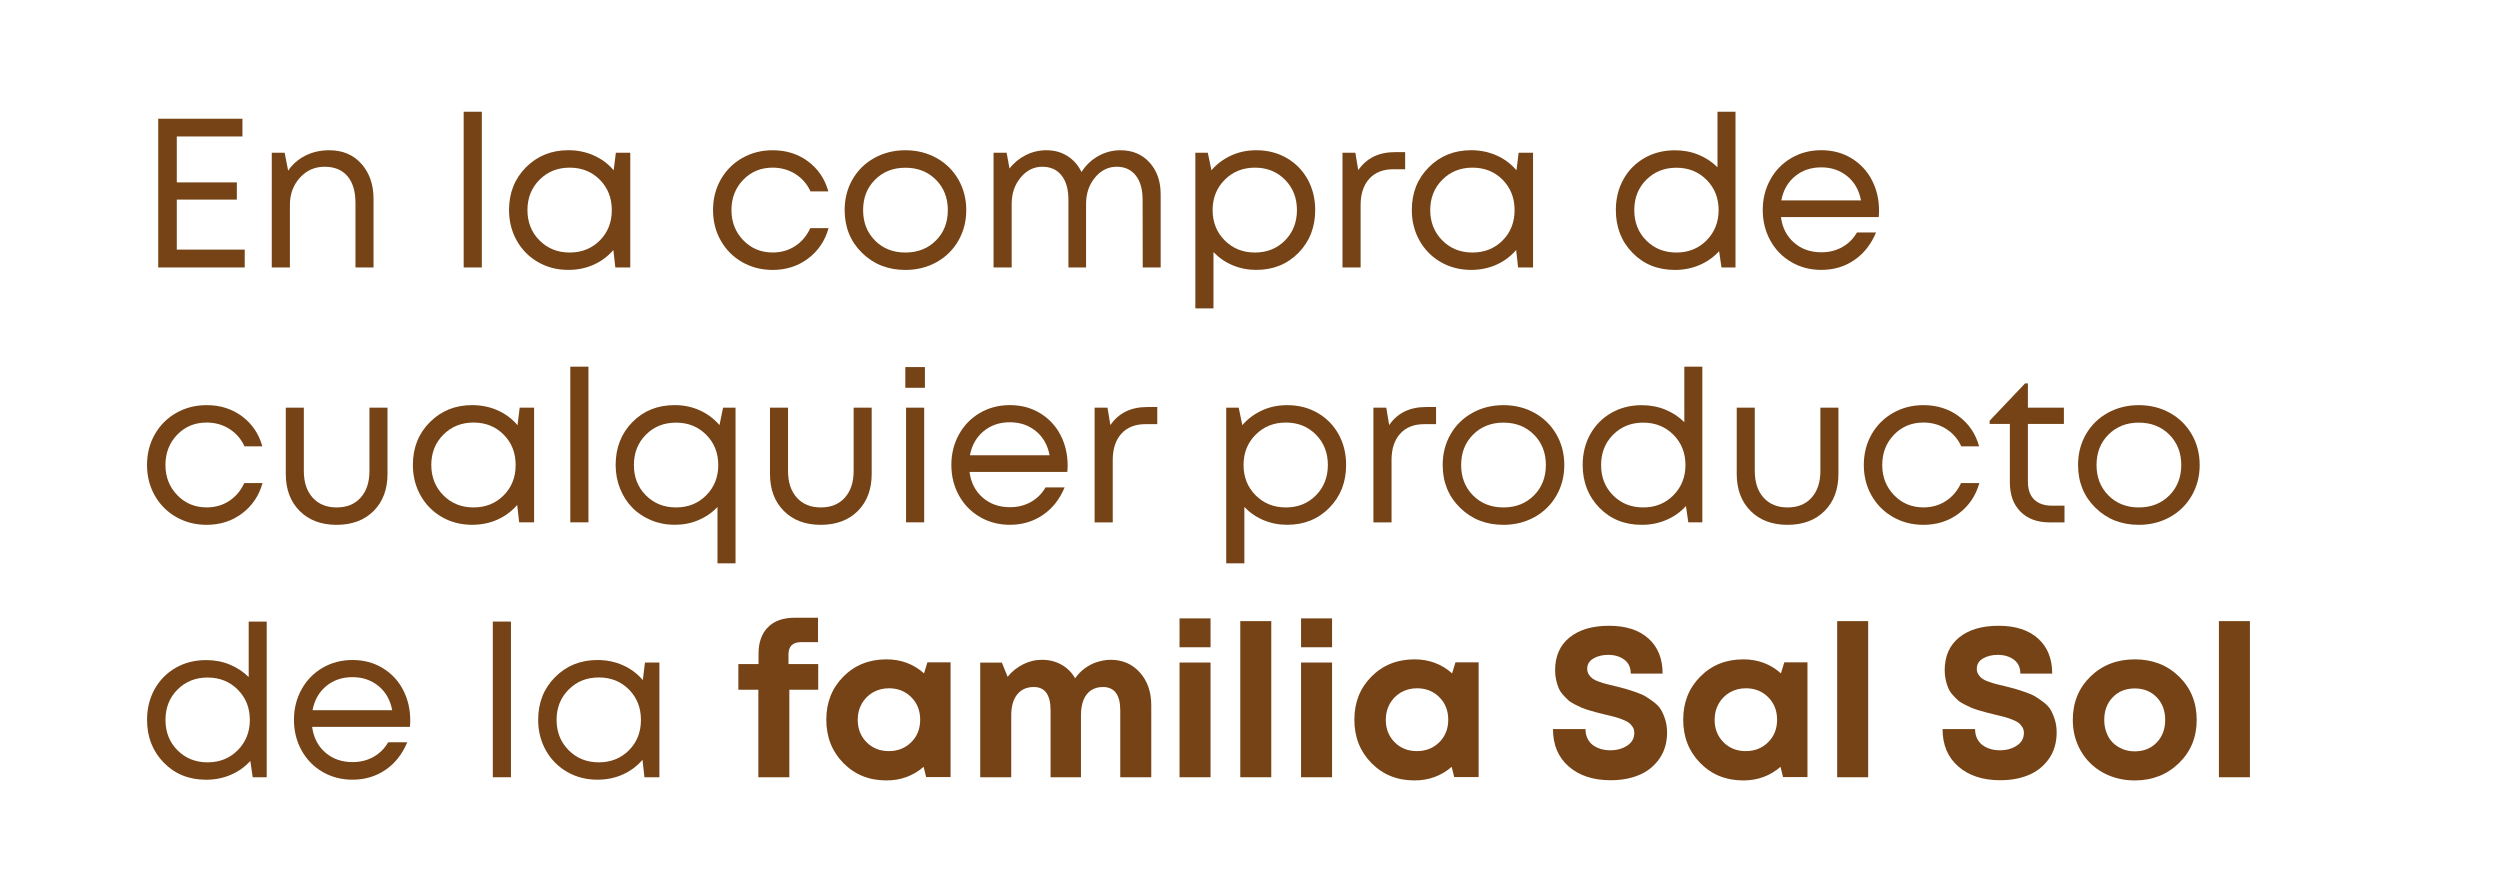 <?xml version="1.0" encoding="utf-8"?>
<!-- Generator: Adobe Illustrator 28.2.0, SVG Export Plug-In . SVG Version: 6.00 Build 0)  -->
<svg version="1.1" id="Capa_1" xmlns="http://www.w3.org/2000/svg" xmlns:xlink="http://www.w3.org/1999/xlink" x="0px" y="0px"
	 viewBox="0 0 612 214.99" style="enable-background:new 0 0 612 214.99;" xml:space="preserve">
<style type="text/css">
	.st0{fill:#754316;}
</style>
<g>
	<path class="st0" d="M43.28,61.11h16.63v4.37H38.73V29.06h20.62v4.34H43.28v11.25h14.7v4.21h-14.7V61.11z"/>
	<path class="st0" d="M80.6,36.78c3.28,0,5.91,1.11,7.88,3.33c1.97,2.22,2.96,5.07,2.96,8.56v16.81h-4.42V49.71
		c0-2.84-0.65-5.04-1.96-6.58c-1.3-1.54-3.17-2.31-5.61-2.31c-2.4,0-4.42,0.9-6.04,2.69c-1.62,1.79-2.44,4.01-2.44,6.65v15.31h-4.44
		V37.39h3.15l0.86,4.39c1.07-1.57,2.47-2.8,4.21-3.68C76.51,37.22,78.45,36.78,80.6,36.78z"/>
	<path class="st0" d="M113.51,65.47V27.36h4.44v38.11H113.51z"/>
	<path class="st0" d="M150.76,37.39h3.53v28.08h-3.66l-0.48-4.27c-1.32,1.54-2.92,2.74-4.81,3.59s-3.96,1.28-6.21,1.28
		c-2.73,0-5.2-0.63-7.41-1.9s-3.96-3.03-5.22-5.27c-1.26-2.24-1.89-4.74-1.89-7.48c0-4.2,1.38-7.69,4.15-10.47
		c2.77-2.78,6.22-4.18,10.37-4.18c2.25,0,4.33,0.43,6.25,1.29s3.53,2.07,4.85,3.63L150.76,37.39z M132.07,58.85
		c1.96,1.98,4.43,2.97,7.39,2.97s5.42-0.99,7.38-2.96c1.96-1.97,2.93-4.45,2.93-7.43c0-2.98-0.98-5.45-2.93-7.43
		c-1.96-1.97-4.41-2.96-7.38-2.96s-5.42,0.99-7.39,2.97s-2.95,4.45-2.95,7.41C129.12,54.4,130.1,56.87,132.07,58.85z"/>
	<path class="st0" d="M189.15,66.08c-2.73,0-5.21-0.63-7.44-1.9s-3.99-3.03-5.26-5.27c-1.27-2.24-1.9-4.74-1.9-7.48
		c0-2.76,0.63-5.26,1.9-7.49s3.02-3.99,5.26-5.26s4.71-1.9,7.44-1.9c3.33,0,6.22,0.91,8.67,2.74s4.1,4.27,4.96,7.34h-4.37
		c-0.83-1.81-2.07-3.23-3.71-4.27c-1.64-1.03-3.5-1.55-5.56-1.55c-2.88,0-5.28,0.99-7.2,2.98c-1.92,1.99-2.88,4.46-2.88,7.4
		c0,2.93,0.96,5.39,2.89,7.39c1.93,2,4.33,3,7.19,3c2.07,0,3.9-0.52,5.51-1.57c1.61-1.05,2.84-2.51,3.71-4.39h4.47
		c-0.86,3.1-2.54,5.58-5.01,7.44C195.34,65.15,192.45,66.08,189.15,66.08z"/>
	<path class="st0" d="M221.65,66.08c-4.25,0-7.79-1.39-10.63-4.18c-2.83-2.78-4.25-6.28-4.25-10.47c0-2.78,0.64-5.28,1.93-7.52
		s3.07-3.98,5.34-5.24c2.28-1.26,4.81-1.89,7.6-1.89s5.33,0.63,7.6,1.89c2.28,1.26,4.06,3.01,5.36,5.26
		c1.29,2.24,1.94,4.74,1.94,7.5c0,2.76-0.65,5.26-1.94,7.5c-1.29,2.24-3.08,4-5.36,5.26C226.98,65.45,224.44,66.08,221.65,66.08z
		 M214.21,58.89c1.95,1.96,4.43,2.93,7.44,2.93s5.5-0.98,7.45-2.93s2.93-4.44,2.93-7.45c0-3.01-0.98-5.5-2.93-7.45
		s-4.44-2.93-7.45-2.93s-5.49,0.98-7.44,2.93s-2.92,4.44-2.92,7.45C211.29,54.45,212.26,56.93,214.21,58.89z"/>
	<path class="st0" d="M274.28,36.78c2.95,0,5.32,1,7.13,3c1.81,2,2.72,4.58,2.72,7.74v17.95h-4.39l-0.03-16.58
		c0-2.54-0.56-4.52-1.68-5.94s-2.67-2.13-4.67-2.13c-2.07,0-3.83,0.88-5.29,2.63s-2.2,3.91-2.2,6.46v15.56h-4.32V48.89
		c0-2.54-0.56-4.52-1.68-5.94s-2.69-2.13-4.72-2.13c-2.07,0-3.83,0.88-5.29,2.63s-2.2,3.91-2.2,6.46v15.56h-4.44V37.39h3.2
		l0.71,3.86c1.08-1.4,2.42-2.5,4-3.29s3.25-1.18,5.01-1.18c1.96,0,3.69,0.47,5.18,1.42c1.49,0.95,2.63,2.25,3.43,3.91
		c1.05-1.66,2.42-2.96,4.1-3.91C270.55,37.26,272.35,36.78,274.28,36.78z"/>
	<path class="st0" d="M307.54,36.78c2.76,0,5.24,0.63,7.44,1.9s3.91,3.02,5.14,5.24c1.23,2.23,1.84,4.73,1.84,7.5
		c0,4.2-1.36,7.69-4.09,10.47c-2.73,2.78-6.17,4.18-10.33,4.18c-2.07,0-4-0.38-5.8-1.14s-3.36-1.84-4.68-3.22V75.5h-4.44V37.39h3.05
		l0.89,4.29c1.32-1.54,2.93-2.74,4.82-3.61S305.33,36.78,307.54,36.78z M299.81,58.85c1.97,1.98,4.44,2.97,7.4,2.97
		c2.96,0,5.42-0.99,7.36-2.96c1.95-1.97,2.92-4.45,2.92-7.43c0-2.98-0.97-5.45-2.92-7.43c-1.95-1.97-4.4-2.96-7.36-2.96
		c-2.96,0-5.43,0.99-7.4,2.97s-2.96,4.45-2.96,7.41C296.85,54.4,297.84,56.87,299.81,58.85z"/>
	<path class="st0" d="M341.49,37.24h2.49v4.19h-2.87c-2.54,0-4.51,0.78-5.92,2.34c-1.41,1.56-2.11,3.71-2.11,6.45v15.26h-4.44V37.39
		h3.15l0.71,4.27C334.53,38.71,337.53,37.24,341.49,37.24z"/>
	<path class="st0" d="M371.76,37.39h3.53v28.08h-3.66l-0.48-4.27c-1.32,1.54-2.92,2.74-4.81,3.59s-3.96,1.28-6.21,1.28
		c-2.73,0-5.2-0.63-7.41-1.9s-3.96-3.03-5.22-5.27c-1.26-2.24-1.89-4.74-1.89-7.48c0-4.2,1.38-7.69,4.15-10.47
		c2.77-2.78,6.22-4.18,10.37-4.18c2.25,0,4.33,0.43,6.25,1.29s3.53,2.07,4.85,3.63L371.76,37.39z M353.07,58.85
		c1.96,1.98,4.43,2.97,7.39,2.97s5.42-0.99,7.38-2.96c1.96-1.97,2.93-4.45,2.93-7.43c0-2.98-0.98-5.45-2.93-7.43
		c-1.96-1.97-4.41-2.96-7.38-2.96s-5.42,0.99-7.39,2.97s-2.95,4.45-2.95,7.41C350.12,54.4,351.11,56.87,353.07,58.85z"/>
	<path class="st0" d="M420.43,27.36h4.42v38.11h-3.43l-0.58-3.99c-1.32,1.46-2.91,2.59-4.77,3.39s-3.88,1.21-6.04,1.21
		c-4.2,0-7.66-1.39-10.38-4.18c-2.73-2.78-4.09-6.28-4.09-10.47c0-2.78,0.61-5.28,1.84-7.5c1.23-2.23,2.95-3.97,5.15-5.24
		s4.7-1.9,7.48-1.9c2.07,0,3.99,0.36,5.76,1.09c1.78,0.73,3.33,1.75,4.65,3.07V27.36z M403,58.86c1.96,1.97,4.41,2.96,7.38,2.96
		s5.42-0.99,7.39-2.98c1.96-1.99,2.95-4.46,2.95-7.4c0-2.96-0.98-5.43-2.95-7.41s-4.43-2.97-7.39-2.97s-5.42,0.99-7.38,2.96
		c-1.96,1.97-2.93,4.45-2.93,7.43C400.07,54.41,401.04,56.89,403,58.86z"/>
	<path class="st0" d="M459.99,51.56c0,0.51-0.03,1.03-0.08,1.57h-23.94c0.34,2.61,1.41,4.7,3.21,6.27s4.02,2.36,6.67,2.36
		c1.93,0,3.65-0.43,5.15-1.28c1.51-0.85,2.7-2.04,3.58-3.57h4.67c-1.2,2.89-2.97,5.15-5.32,6.75c-2.34,1.61-5.04,2.41-8.09,2.41
		c-2.67,0-5.11-0.63-7.3-1.9s-3.91-3.02-5.15-5.26s-1.87-4.73-1.87-7.49c0-2.74,0.62-5.23,1.87-7.48c1.24-2.24,2.96-4,5.15-5.27
		s4.62-1.9,7.3-1.9c2.78,0,5.25,0.66,7.41,1.98s3.83,3.1,4.99,5.34C459.41,46.35,459.99,48.83,459.99,51.56z M445.85,40.97
		c-2.54,0-4.69,0.73-6.45,2.2c-1.76,1.46-2.87,3.42-3.33,5.88h19.5c-0.47-2.49-1.59-4.46-3.34-5.9S448.35,40.97,445.85,40.97z"/>
	<path class="st0" d="M50.59,128.48c-2.73,0-5.21-0.63-7.44-1.9s-3.99-3.03-5.26-5.27s-1.9-4.74-1.9-7.48c0-2.76,0.63-5.26,1.9-7.49
		s3.02-3.99,5.26-5.26s4.71-1.9,7.44-1.9c3.33,0,6.22,0.91,8.67,2.74s4.1,4.27,4.96,7.34h-4.37c-0.83-1.81-2.07-3.23-3.71-4.27
		s-3.5-1.55-5.56-1.55c-2.88,0-5.28,0.99-7.2,2.98s-2.88,4.46-2.88,7.4c0,2.93,0.96,5.39,2.89,7.39s4.33,3,7.19,3
		c2.07,0,3.9-0.52,5.51-1.57s2.84-2.51,3.71-4.39h4.47c-0.86,3.1-2.54,5.58-5.01,7.44S53.89,128.48,50.59,128.48z"/>
	<path class="st0" d="M82.4,128.48c-3.77,0-6.79-1.13-9.05-3.4s-3.39-5.29-3.39-9.06V99.79h4.42v15.51c0,2.76,0.72,4.93,2.16,6.53
		s3.39,2.39,5.87,2.39c2.49,0,4.45-0.8,5.88-2.4s2.15-3.77,2.15-6.51V99.79h4.42v16.22c0,3.77-1.13,6.8-3.38,9.06
		S86.2,128.48,82.4,128.48z"/>
	<path class="st0" d="M127.22,99.79h3.53v28.08h-3.66l-0.48-4.27c-1.32,1.54-2.92,2.74-4.81,3.59s-3.96,1.28-6.21,1.28
		c-2.73,0-5.2-0.63-7.41-1.9s-3.96-3.03-5.22-5.27s-1.89-4.74-1.89-7.48c0-4.2,1.38-7.69,4.15-10.47s6.22-4.18,10.37-4.18
		c2.25,0,4.33,0.43,6.25,1.29s3.53,2.07,4.85,3.63L127.22,99.79z M108.53,121.25c1.96,1.98,4.43,2.97,7.39,2.97s5.42-0.99,7.38-2.96
		s2.93-4.45,2.93-7.43s-0.98-5.46-2.93-7.43s-4.41-2.96-7.38-2.96s-5.42,0.99-7.39,2.97s-2.95,4.45-2.95,7.41
		S106.57,119.27,108.53,121.25z"/>
	<path class="st0" d="M139.61,127.87V89.76h4.44v38.11H139.61z"/>
	<path class="st0" d="M177.01,99.79h3.05v38.11h-4.42v-13.79c-1.32,1.39-2.88,2.46-4.67,3.22s-3.73,1.14-5.81,1.14
		c-2.05,0-3.97-0.37-5.76-1.12s-3.33-1.76-4.6-3.06s-2.27-2.85-3-4.66s-1.09-3.75-1.09-5.81c0-4.21,1.37-7.71,4.1-10.49
		s6.18-4.16,10.35-4.16c2.22,0,4.27,0.43,6.16,1.29s3.49,2.07,4.81,3.61L177.01,99.79z M158.11,121.26
		c1.96,1.97,4.41,2.96,7.38,2.96s5.42-0.99,7.39-2.97s2.95-4.45,2.95-7.41s-0.98-5.43-2.95-7.41s-4.43-2.97-7.39-2.97
		s-5.42,0.99-7.38,2.96s-2.93,4.45-2.93,7.43S156.15,119.29,158.11,121.26z"/>
	<path class="st0" d="M200.93,128.48c-3.77,0-6.79-1.13-9.05-3.4s-3.39-5.29-3.39-9.06V99.79h4.42v15.51c0,2.76,0.72,4.93,2.16,6.53
		s3.39,2.39,5.87,2.39c2.49,0,4.45-0.8,5.88-2.4s2.15-3.77,2.15-6.51V99.79h4.42v16.22c0,3.77-1.13,6.8-3.38,9.06
		S204.72,128.48,200.93,128.48z"/>
	<path class="st0" d="M221.62,94.94v-5.08h4.8v5.08H221.62z M221.8,127.87V99.79h4.44v28.08H221.8z"/>
	<path class="st0" d="M261.36,113.96c0,0.51-0.03,1.03-0.08,1.57h-23.94c0.34,2.61,1.41,4.7,3.21,6.27s4.02,2.36,6.67,2.36
		c1.93,0,3.65-0.43,5.15-1.28s2.7-2.04,3.58-3.57h4.67c-1.2,2.89-2.97,5.15-5.32,6.75s-5.04,2.41-8.09,2.41
		c-2.67,0-5.11-0.63-7.3-1.9s-3.91-3.02-5.15-5.26s-1.87-4.73-1.87-7.49c0-2.74,0.62-5.23,1.87-7.48s2.96-4,5.15-5.27
		s4.62-1.9,7.3-1.9c2.78,0,5.25,0.66,7.41,1.98s3.83,3.1,4.99,5.34S261.36,111.23,261.36,113.96z M247.22,103.37
		c-2.54,0-4.69,0.73-6.45,2.2s-2.87,3.42-3.33,5.88h19.5c-0.47-2.49-1.59-4.46-3.34-5.9S249.72,103.37,247.22,103.37z"/>
	<path class="st0" d="M280.81,99.64h2.49v4.19h-2.87c-2.54,0-4.51,0.78-5.92,2.34s-2.11,3.71-2.11,6.45v15.26h-4.44V99.79h3.15
		l0.71,4.27C273.85,101.11,276.85,99.64,280.81,99.64z"/>
	<path class="st0" d="M315.11,99.18c2.76,0,5.24,0.63,7.44,1.9s3.91,3.02,5.14,5.24s1.84,4.73,1.84,7.5c0,4.2-1.36,7.69-4.09,10.47
		s-6.17,4.18-10.33,4.18c-2.07,0-4-0.38-5.8-1.14s-3.36-1.84-4.69-3.22v13.79h-4.44V99.79h3.05l0.89,4.29
		c1.32-1.54,2.93-2.74,4.82-3.61S312.89,99.18,315.11,99.18z M307.38,121.25c1.97,1.98,4.44,2.97,7.4,2.97s5.42-0.99,7.36-2.96
		s2.92-4.45,2.92-7.43s-0.97-5.46-2.92-7.43s-4.4-2.96-7.36-2.96s-5.43,0.99-7.4,2.97c-1.97,1.98-2.96,4.45-2.96,7.41
		S305.41,119.27,307.38,121.25z"/>
	<path class="st0" d="M349.06,99.64h2.49v4.19h-2.87c-2.54,0-4.51,0.78-5.92,2.34s-2.11,3.71-2.11,6.45v15.26h-4.44V99.79h3.15
		l0.71,4.27C342.1,101.11,345.1,99.64,349.06,99.64z"/>
	<path class="st0" d="M368.05,128.48c-4.25,0-7.79-1.39-10.63-4.18s-4.25-6.28-4.25-10.47c0-2.78,0.64-5.28,1.93-7.52
		s3.07-3.98,5.34-5.24s4.81-1.89,7.6-1.89s5.33,0.63,7.6,1.89s4.06,3.01,5.36,5.26s1.94,4.74,1.94,7.5s-0.65,5.26-1.94,7.5
		s-3.08,4-5.36,5.26S370.84,128.48,368.05,128.48z M360.61,121.29c1.95,1.96,4.43,2.93,7.44,2.93s5.5-0.98,7.45-2.93
		s2.93-4.44,2.93-7.45s-0.98-5.5-2.93-7.45s-4.44-2.93-7.45-2.93s-5.49,0.98-7.44,2.93s-2.92,4.44-2.92,7.45
		S358.66,119.33,360.61,121.29z"/>
	<path class="st0" d="M412.31,89.76h4.42v38.11h-3.43l-0.58-3.99c-1.32,1.46-2.91,2.59-4.77,3.39s-3.88,1.21-6.04,1.21
		c-4.2,0-7.66-1.39-10.38-4.18s-4.09-6.28-4.09-10.47c0-2.78,0.61-5.28,1.84-7.5s2.95-3.97,5.15-5.24s4.7-1.9,7.48-1.9
		c2.07,0,3.99,0.36,5.76,1.09s3.33,1.75,4.65,3.07V89.76z M394.88,121.26c1.96,1.97,4.41,2.96,7.38,2.96s5.42-0.99,7.39-2.98
		s2.95-4.46,2.95-7.4c0-2.96-0.98-5.43-2.95-7.41s-4.43-2.97-7.39-2.97s-5.42,0.99-7.38,2.96s-2.93,4.45-2.93,7.43
		S392.92,119.29,394.88,121.26z"/>
	<path class="st0" d="M437.59,128.48c-3.77,0-6.79-1.13-9.05-3.4s-3.39-5.29-3.39-9.06V99.79h4.42v15.51c0,2.76,0.72,4.93,2.16,6.53
		s3.39,2.39,5.87,2.39c2.49,0,4.45-0.8,5.88-2.4s2.15-3.77,2.15-6.51V99.79h4.42v16.22c0,3.77-1.13,6.8-3.38,9.06
		S441.39,128.48,437.59,128.48z"/>
	<path class="st0" d="M470.86,128.48c-2.73,0-5.21-0.63-7.44-1.9s-3.99-3.03-5.26-5.27s-1.9-4.74-1.9-7.48
		c0-2.76,0.63-5.26,1.9-7.49s3.02-3.99,5.26-5.26s4.71-1.9,7.44-1.9c3.33,0,6.22,0.91,8.67,2.74s4.1,4.27,4.96,7.34h-4.37
		c-0.83-1.81-2.07-3.23-3.71-4.27s-3.5-1.55-5.56-1.55c-2.88,0-5.28,0.99-7.2,2.98s-2.88,4.46-2.88,7.4c0,2.93,0.96,5.39,2.89,7.39
		s4.33,3,7.19,3c2.07,0,3.9-0.52,5.51-1.57s2.84-2.51,3.71-4.39h4.47c-0.86,3.1-2.54,5.58-5.01,7.44S474.16,128.48,470.86,128.48z"
		/>
	<path class="st0" d="M502.34,123.79h3.05v4.09h-3.63c-3.03,0-5.41-0.88-7.15-2.63s-2.6-4.15-2.6-7.2v-14.27h-4.95v-0.79l8.68-9.14
		h0.69v5.94h8.81v3.99h-8.81v14.14c0,1.9,0.51,3.35,1.52,4.35S500.43,123.79,502.34,123.79z"/>
	<path class="st0" d="M523.59,128.48c-4.25,0-7.79-1.39-10.63-4.18s-4.25-6.28-4.25-10.47c0-2.78,0.64-5.28,1.93-7.52
		s3.07-3.98,5.34-5.24s4.81-1.89,7.6-1.89s5.33,0.63,7.6,1.89s4.06,3.01,5.36,5.26s1.94,4.74,1.94,7.5s-0.65,5.26-1.94,7.5
		s-3.08,4-5.36,5.26S526.39,128.48,523.59,128.48z M516.15,121.29c1.95,1.96,4.43,2.93,7.44,2.93s5.5-0.98,7.45-2.93
		s2.93-4.44,2.93-7.45s-0.98-5.5-2.93-7.45s-4.44-2.93-7.45-2.93s-5.49,0.98-7.44,2.93s-2.92,4.44-2.92,7.45
		S514.21,119.33,516.15,121.29z"/>
	<path class="st0" d="M60.87,152.16h4.42v38.11h-3.43l-0.58-3.99c-1.32,1.46-2.91,2.59-4.77,3.39s-3.88,1.21-6.04,1.21
		c-4.2,0-7.66-1.39-10.38-4.18s-4.09-6.28-4.09-10.47c0-2.78,0.61-5.28,1.84-7.5s2.95-3.97,5.15-5.24s4.7-1.9,7.48-1.9
		c2.07,0,3.99,0.36,5.76,1.09s3.33,1.75,4.65,3.07V152.16z M43.44,183.66c1.96,1.97,4.41,2.96,7.38,2.96s5.42-0.99,7.39-2.98
		s2.95-4.46,2.95-7.4c0-2.96-0.98-5.43-2.95-7.41s-4.43-2.97-7.39-2.97s-5.42,0.99-7.38,2.96s-2.93,4.45-2.93,7.43
		S41.49,181.69,43.44,183.66z"/>
	<path class="st0" d="M100.43,176.36c0,0.51-0.03,1.03-0.08,1.57H76.41c0.34,2.61,1.41,4.7,3.21,6.27s4.02,2.36,6.67,2.36
		c1.93,0,3.65-0.43,5.15-1.28s2.7-2.04,3.58-3.57h4.67c-1.2,2.89-2.97,5.15-5.32,6.75s-5.04,2.41-8.09,2.41
		c-2.67,0-5.11-0.63-7.3-1.9s-3.91-3.02-5.15-5.26s-1.87-4.73-1.87-7.49c0-2.74,0.62-5.23,1.87-7.48s2.96-4,5.15-5.27
		s4.62-1.9,7.3-1.9c2.78,0,5.25,0.66,7.41,1.98s3.83,3.1,4.99,5.34S100.43,173.63,100.43,176.36z M86.29,165.77
		c-2.54,0-4.69,0.73-6.45,2.2s-2.87,3.42-3.33,5.88h19.5c-0.47-2.49-1.59-4.46-3.34-5.9S88.79,165.77,86.29,165.77z"/>
	<path class="st0" d="M120.64,190.27v-38.11h4.44v38.11H120.64z"/>
	<path class="st0" d="M157.89,162.19h3.53v28.08h-3.66l-0.48-4.27c-1.32,1.54-2.92,2.74-4.81,3.59s-3.96,1.28-6.21,1.28
		c-2.73,0-5.2-0.63-7.41-1.9s-3.96-3.03-5.22-5.27s-1.89-4.74-1.89-7.48c0-4.2,1.38-7.69,4.15-10.47s6.22-4.18,10.37-4.18
		c2.25,0,4.33,0.43,6.25,1.29s3.53,2.07,4.85,3.63L157.89,162.19z M139.2,183.65c1.96,1.98,4.43,2.97,7.39,2.97s5.42-0.99,7.38-2.96
		s2.93-4.45,2.93-7.43s-0.98-5.46-2.93-7.43s-4.41-2.96-7.38-2.96s-5.42,0.99-7.39,2.97s-2.95,4.45-2.95,7.41
		S137.24,181.67,139.2,183.65z"/>
	<path class="st0" d="M200.3,162.56v6.29h-7.07v21.42h-7.59v-21.42h-4.89v-6.29h4.94v-2.55c0-2.74,0.76-4.89,2.29-6.45
		c1.52-1.56,3.73-2.34,6.6-2.34h5.67v5.98h-4.16c-2.05,0-3.07,1.01-3.07,3.02v2.34H200.3z"/>
	<path class="st0" d="M227.03,162.14h5.67v28.08h-5.98l-0.62-2.5c-2.57,2.22-5.6,3.33-9.1,3.33c-4.23,0-7.74-1.41-10.53-4.24
		c-2.79-2.83-4.19-6.37-4.19-10.63c0-4.23,1.39-7.75,4.19-10.56c2.79-2.81,6.3-4.21,10.53-4.21c3.57,0,6.64,1.14,9.2,3.43
		L227.03,162.14z M212.13,181.69c1.44,1.46,3.26,2.18,5.46,2.18c2.2,0,4.03-0.73,5.49-2.18s2.18-3.29,2.18-5.51
		s-0.73-4.06-2.18-5.51c-1.46-1.46-3.28-2.18-5.46-2.18c-1.46,0-2.76,0.34-3.93,1.01c-1.16,0.68-2.07,1.6-2.73,2.76
		c-0.66,1.16-0.99,2.47-0.99,3.93C209.97,178.4,210.69,180.24,212.13,181.69z"/>
	<path class="st0" d="M271.9,161.52c2.91,0,5.29,1.04,7.15,3.12s2.78,4.75,2.78,8.01v17.63h-7.59v-16.38c0-3.81-1.42-5.72-4.26-5.72
		c-1.11,0-2.07,0.27-2.89,0.81c-0.81,0.54-1.43,1.33-1.85,2.37s-0.62,2.29-0.62,3.74v15.18h-7.44v-16.38c0-3.81-1.37-5.72-4.11-5.72
		c-1.73,0-3.09,0.61-4.06,1.82c-0.97,1.21-1.46,2.91-1.46,5.1v15.18h-7.59v-28.08h5.3l1.4,3.48c1.04-1.28,2.3-2.3,3.77-3.04
		c1.47-0.75,3.02-1.12,4.65-1.12c1.77,0,3.36,0.4,4.78,1.2s2.53,1.91,3.33,3.33c0.35-0.48,0.71-0.93,1.09-1.33s0.8-0.76,1.25-1.09
		c0.45-0.33,0.92-0.62,1.4-0.88s1-0.48,1.53-0.65c0.54-0.17,1.09-0.31,1.66-0.42C270.73,161.57,271.31,161.52,271.9,161.52z"/>
	<path class="st0" d="M288.75,158.45v-7.07h7.59v7.07H288.75z M288.75,190.27v-28.08h7.59v28.08H288.75z"/>
	<path class="st0" d="M303.62,190.27v-38.22h7.59v38.22H303.62z"/>
	<path class="st0" d="M318.5,158.45v-7.07h7.59v7.07H318.5z M318.5,190.27v-28.08h7.59v28.08H318.5z"/>
	<path class="st0" d="M356.3,162.14h5.67v28.08h-5.98l-0.62-2.5c-2.57,2.22-5.6,3.33-9.1,3.33c-4.23,0-7.74-1.41-10.53-4.24
		c-2.79-2.83-4.19-6.37-4.19-10.63c0-4.23,1.39-7.75,4.19-10.56c2.79-2.81,6.3-4.21,10.53-4.21c3.57,0,6.64,1.14,9.2,3.43
		L356.3,162.14z M341.4,181.69c1.44,1.46,3.26,2.18,5.46,2.18c2.2,0,4.03-0.73,5.49-2.18s2.18-3.29,2.18-5.51s-0.73-4.06-2.18-5.51
		c-1.46-1.46-3.28-2.18-5.46-2.18c-1.46,0-2.76,0.34-3.93,1.01c-1.16,0.68-2.07,1.6-2.73,2.76c-0.66,1.16-0.99,2.47-0.99,3.93
		C339.24,178.4,339.96,180.24,341.4,181.69z"/>
	<path class="st0" d="M394.26,191c-4.23,0-7.64-1.12-10.22-3.35c-2.58-2.24-3.87-5.29-3.87-9.18h7.96c0,0.87,0.16,1.64,0.49,2.31
		c0.33,0.68,0.78,1.22,1.35,1.64c0.57,0.42,1.22,0.73,1.95,0.94c0.73,0.21,1.49,0.31,2.29,0.31c1.59,0,2.97-0.38,4.13-1.14
		c1.16-0.76,1.74-1.8,1.74-3.12c0-0.55-0.14-1.05-0.42-1.48s-0.6-0.78-0.96-1.04c-0.36-0.26-0.92-0.53-1.66-0.81
		c-0.75-0.28-1.38-0.48-1.9-0.62c-0.52-0.14-1.3-0.33-2.34-0.57c-0.83-0.21-1.46-0.36-1.87-0.47c-0.42-0.1-1.03-0.28-1.85-0.52
		c-0.81-0.24-1.44-0.46-1.87-0.65c-0.43-0.19-1-0.46-1.69-0.81c-0.69-0.35-1.23-0.69-1.61-1.04c-0.38-0.35-0.81-0.78-1.27-1.3
		c-0.47-0.52-0.82-1.07-1.07-1.64c-0.24-0.57-0.45-1.23-0.62-1.98c-0.17-0.75-0.26-1.53-0.26-2.37c0-3.47,1.18-6.15,3.54-8.06
		c2.36-1.91,5.58-2.86,9.67-2.86c4.12,0,7.34,1.04,9.65,3.12s3.46,4.94,3.46,8.58h-7.8c0-1.49-0.53-2.63-1.59-3.41
		c-1.06-0.78-2.37-1.17-3.93-1.17c-1.39,0-2.59,0.29-3.61,0.88c-1.02,0.59-1.53,1.44-1.53,2.55c0,0.52,0.13,0.98,0.39,1.38
		c0.26,0.4,0.56,0.73,0.91,0.99c0.35,0.26,0.88,0.52,1.61,0.78s1.34,0.45,1.85,0.57c0.5,0.12,1.26,0.3,2.26,0.55
		c1.11,0.28,1.94,0.49,2.5,0.65c0.55,0.16,1.35,0.42,2.39,0.78s1.85,0.72,2.42,1.07s1.24,0.81,2,1.38c0.76,0.57,1.34,1.2,1.74,1.87
		c0.4,0.68,0.75,1.49,1.04,2.44c0.29,0.95,0.44,1.99,0.44,3.09c0,2.53-0.64,4.7-1.92,6.5c-1.28,1.8-2.94,3.12-4.97,3.95
		C399.17,190.59,396.86,191,394.26,191z"/>
	<path class="st0" d="M436.8,162.14h5.67v28.08h-5.98l-0.62-2.5c-2.57,2.22-5.6,3.33-9.1,3.33c-4.23,0-7.74-1.41-10.53-4.24
		c-2.79-2.83-4.19-6.37-4.19-10.63c0-4.23,1.39-7.75,4.19-10.56c2.79-2.81,6.3-4.21,10.53-4.21c3.57,0,6.64,1.14,9.2,3.43
		L436.8,162.14z M421.9,181.69c1.44,1.46,3.26,2.18,5.46,2.18c2.2,0,4.03-0.73,5.49-2.18s2.18-3.29,2.18-5.51s-0.73-4.06-2.18-5.51
		c-1.46-1.46-3.28-2.18-5.46-2.18c-1.46,0-2.76,0.34-3.93,1.01c-1.16,0.68-2.07,1.6-2.73,2.76c-0.66,1.16-0.99,2.47-0.99,3.93
		C419.74,178.4,420.46,180.24,421.9,181.69z"/>
	<path class="st0" d="M449.74,190.27v-38.22h7.59v38.22H449.74z"/>
	<path class="st0" d="M489.63,191c-4.23,0-7.64-1.12-10.22-3.35c-2.58-2.24-3.87-5.29-3.87-9.18h7.96c0,0.87,0.16,1.64,0.49,2.31
		c0.33,0.68,0.78,1.22,1.35,1.64c0.57,0.42,1.22,0.73,1.95,0.94c0.73,0.21,1.49,0.31,2.29,0.31c1.59,0,2.97-0.38,4.13-1.14
		c1.16-0.76,1.74-1.8,1.74-3.12c0-0.55-0.14-1.05-0.42-1.48s-0.6-0.78-0.96-1.04c-0.36-0.26-0.92-0.53-1.66-0.81
		c-0.75-0.28-1.38-0.48-1.9-0.62c-0.52-0.14-1.3-0.33-2.34-0.57c-0.83-0.21-1.46-0.36-1.87-0.47c-0.42-0.1-1.03-0.28-1.85-0.52
		c-0.81-0.24-1.44-0.46-1.87-0.65c-0.43-0.19-1-0.46-1.69-0.81c-0.69-0.35-1.23-0.69-1.61-1.04c-0.38-0.35-0.81-0.78-1.27-1.3
		c-0.47-0.52-0.82-1.07-1.07-1.64c-0.24-0.57-0.45-1.23-0.62-1.98c-0.17-0.75-0.26-1.53-0.26-2.37c0-3.47,1.18-6.15,3.54-8.06
		c2.36-1.91,5.58-2.86,9.67-2.86c4.12,0,7.34,1.04,9.65,3.12s3.46,4.94,3.46,8.58h-7.8c0-1.49-0.53-2.63-1.59-3.41
		c-1.06-0.78-2.37-1.17-3.93-1.17c-1.39,0-2.59,0.29-3.61,0.88c-1.02,0.59-1.53,1.44-1.53,2.55c0,0.52,0.13,0.98,0.39,1.38
		c0.26,0.4,0.56,0.73,0.91,0.99c0.35,0.26,0.88,0.52,1.61,0.78s1.34,0.45,1.85,0.57c0.5,0.12,1.26,0.3,2.26,0.55
		c1.11,0.28,1.94,0.49,2.5,0.65c0.55,0.16,1.35,0.42,2.39,0.78s1.85,0.72,2.42,1.07s1.24,0.81,2,1.38c0.76,0.57,1.34,1.2,1.74,1.87
		c0.4,0.68,0.75,1.49,1.04,2.44c0.29,0.95,0.44,1.99,0.44,3.09c0,2.53-0.64,4.7-1.92,6.5c-1.28,1.8-2.94,3.12-4.97,3.95
		C494.54,190.59,492.23,191,489.63,191z"/>
	<path class="st0" d="M522.6,191.05c-2.88,0-5.48-0.64-7.8-1.92c-2.32-1.28-4.13-3.06-5.43-5.33c-1.3-2.27-1.95-4.79-1.95-7.57
		c0-4.26,1.44-7.8,4.32-10.61c2.88-2.81,6.5-4.21,10.87-4.21c4.33,0,7.94,1.4,10.82,4.21c2.88,2.81,4.32,6.34,4.32,10.61
		c0,4.23-1.45,7.76-4.34,10.58C530.49,189.64,526.89,191.05,522.6,191.05z M522.6,183.93c2.18,0,3.97-0.72,5.36-2.16
		c1.39-1.44,2.08-3.28,2.08-5.54c0-2.25-0.69-4.1-2.08-5.54c-1.39-1.44-3.18-2.16-5.38-2.16s-4,0.72-5.38,2.16
		c-1.39,1.44-2.08,3.29-2.08,5.54c0,1.11,0.18,2.15,0.55,3.12c0.36,0.97,0.88,1.79,1.53,2.44s1.45,1.18,2.37,1.56
		C520.47,183.74,521.49,183.93,522.6,183.93z"/>
	<path class="st0" d="M543.19,190.27v-38.22h7.59v38.22H543.19z"/>
</g>
</svg>
